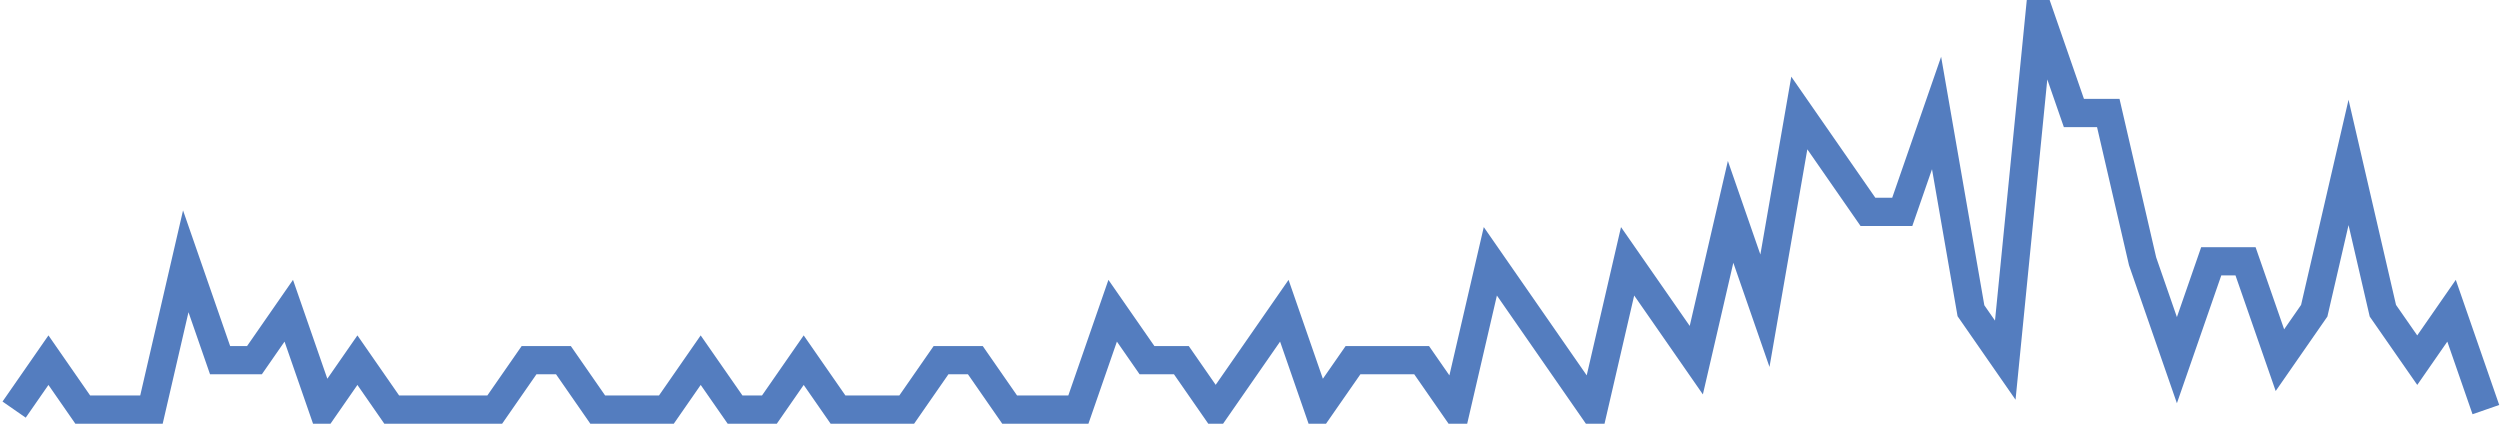 <?xml version="1.0" encoding="UTF-8"?>
<svg xmlns="http://www.w3.org/2000/svg" xmlns:xlink="http://www.w3.org/1999/xlink" width="177pt" height="30pt" viewBox="0 0 177 30" version="1.1">
<g id="surface25682671">
<path style="fill:none;stroke-width:2;stroke-linecap:butt;stroke-linejoin:miter;stroke:rgb(32.941%,49.02%,74.902%);stroke-opacity:1;stroke-miterlimit:10;" d="M 1 29 L 3.43 25.5 L 5.859 29 L 10.723 29 L 13.152 18.5 L 15.582 25.5 L 18.016 25.5 L 20.445 22 L 22.875 29 L 25.305 25.5 L 27.734 29 L 35.027 29 L 37.457 25.5 L 39.891 25.5 L 42.32 29 L 47.18 29 L 49.609 25.5 L 52.043 29 L 54.473 29 L 56.902 25.5 L 59.332 29 L 64.195 29 L 66.625 25.5 L 69.055 25.5 L 71.484 29 L 76.348 29 L 78.777 22 L 81.207 25.5 L 83.641 25.5 L 86.07 29 L 90.93 22 L 93.359 29 L 95.793 25.5 L 100.652 25.5 L 103.082 29 L 105.516 18.5 L 112.805 29 L 115.234 18.5 L 117.668 22 L 120.098 25.5 L 122.527 15 L 124.957 22 L 127.391 8 L 132.25 15 L 134.68 15 L 137.109 8 L 139.543 22 L 141.973 25.5 L 144.402 1 L 146.832 8 L 149.266 8 L 151.695 18.5 L 154.125 25.5 L 156.555 18.5 L 158.984 18.5 L 161.418 25.5 L 163.848 22 L 166.277 11.5 L 168.707 22 L 171.141 25.5 L 173.57 22 L 176 29 "/>
</g>
</svg>
